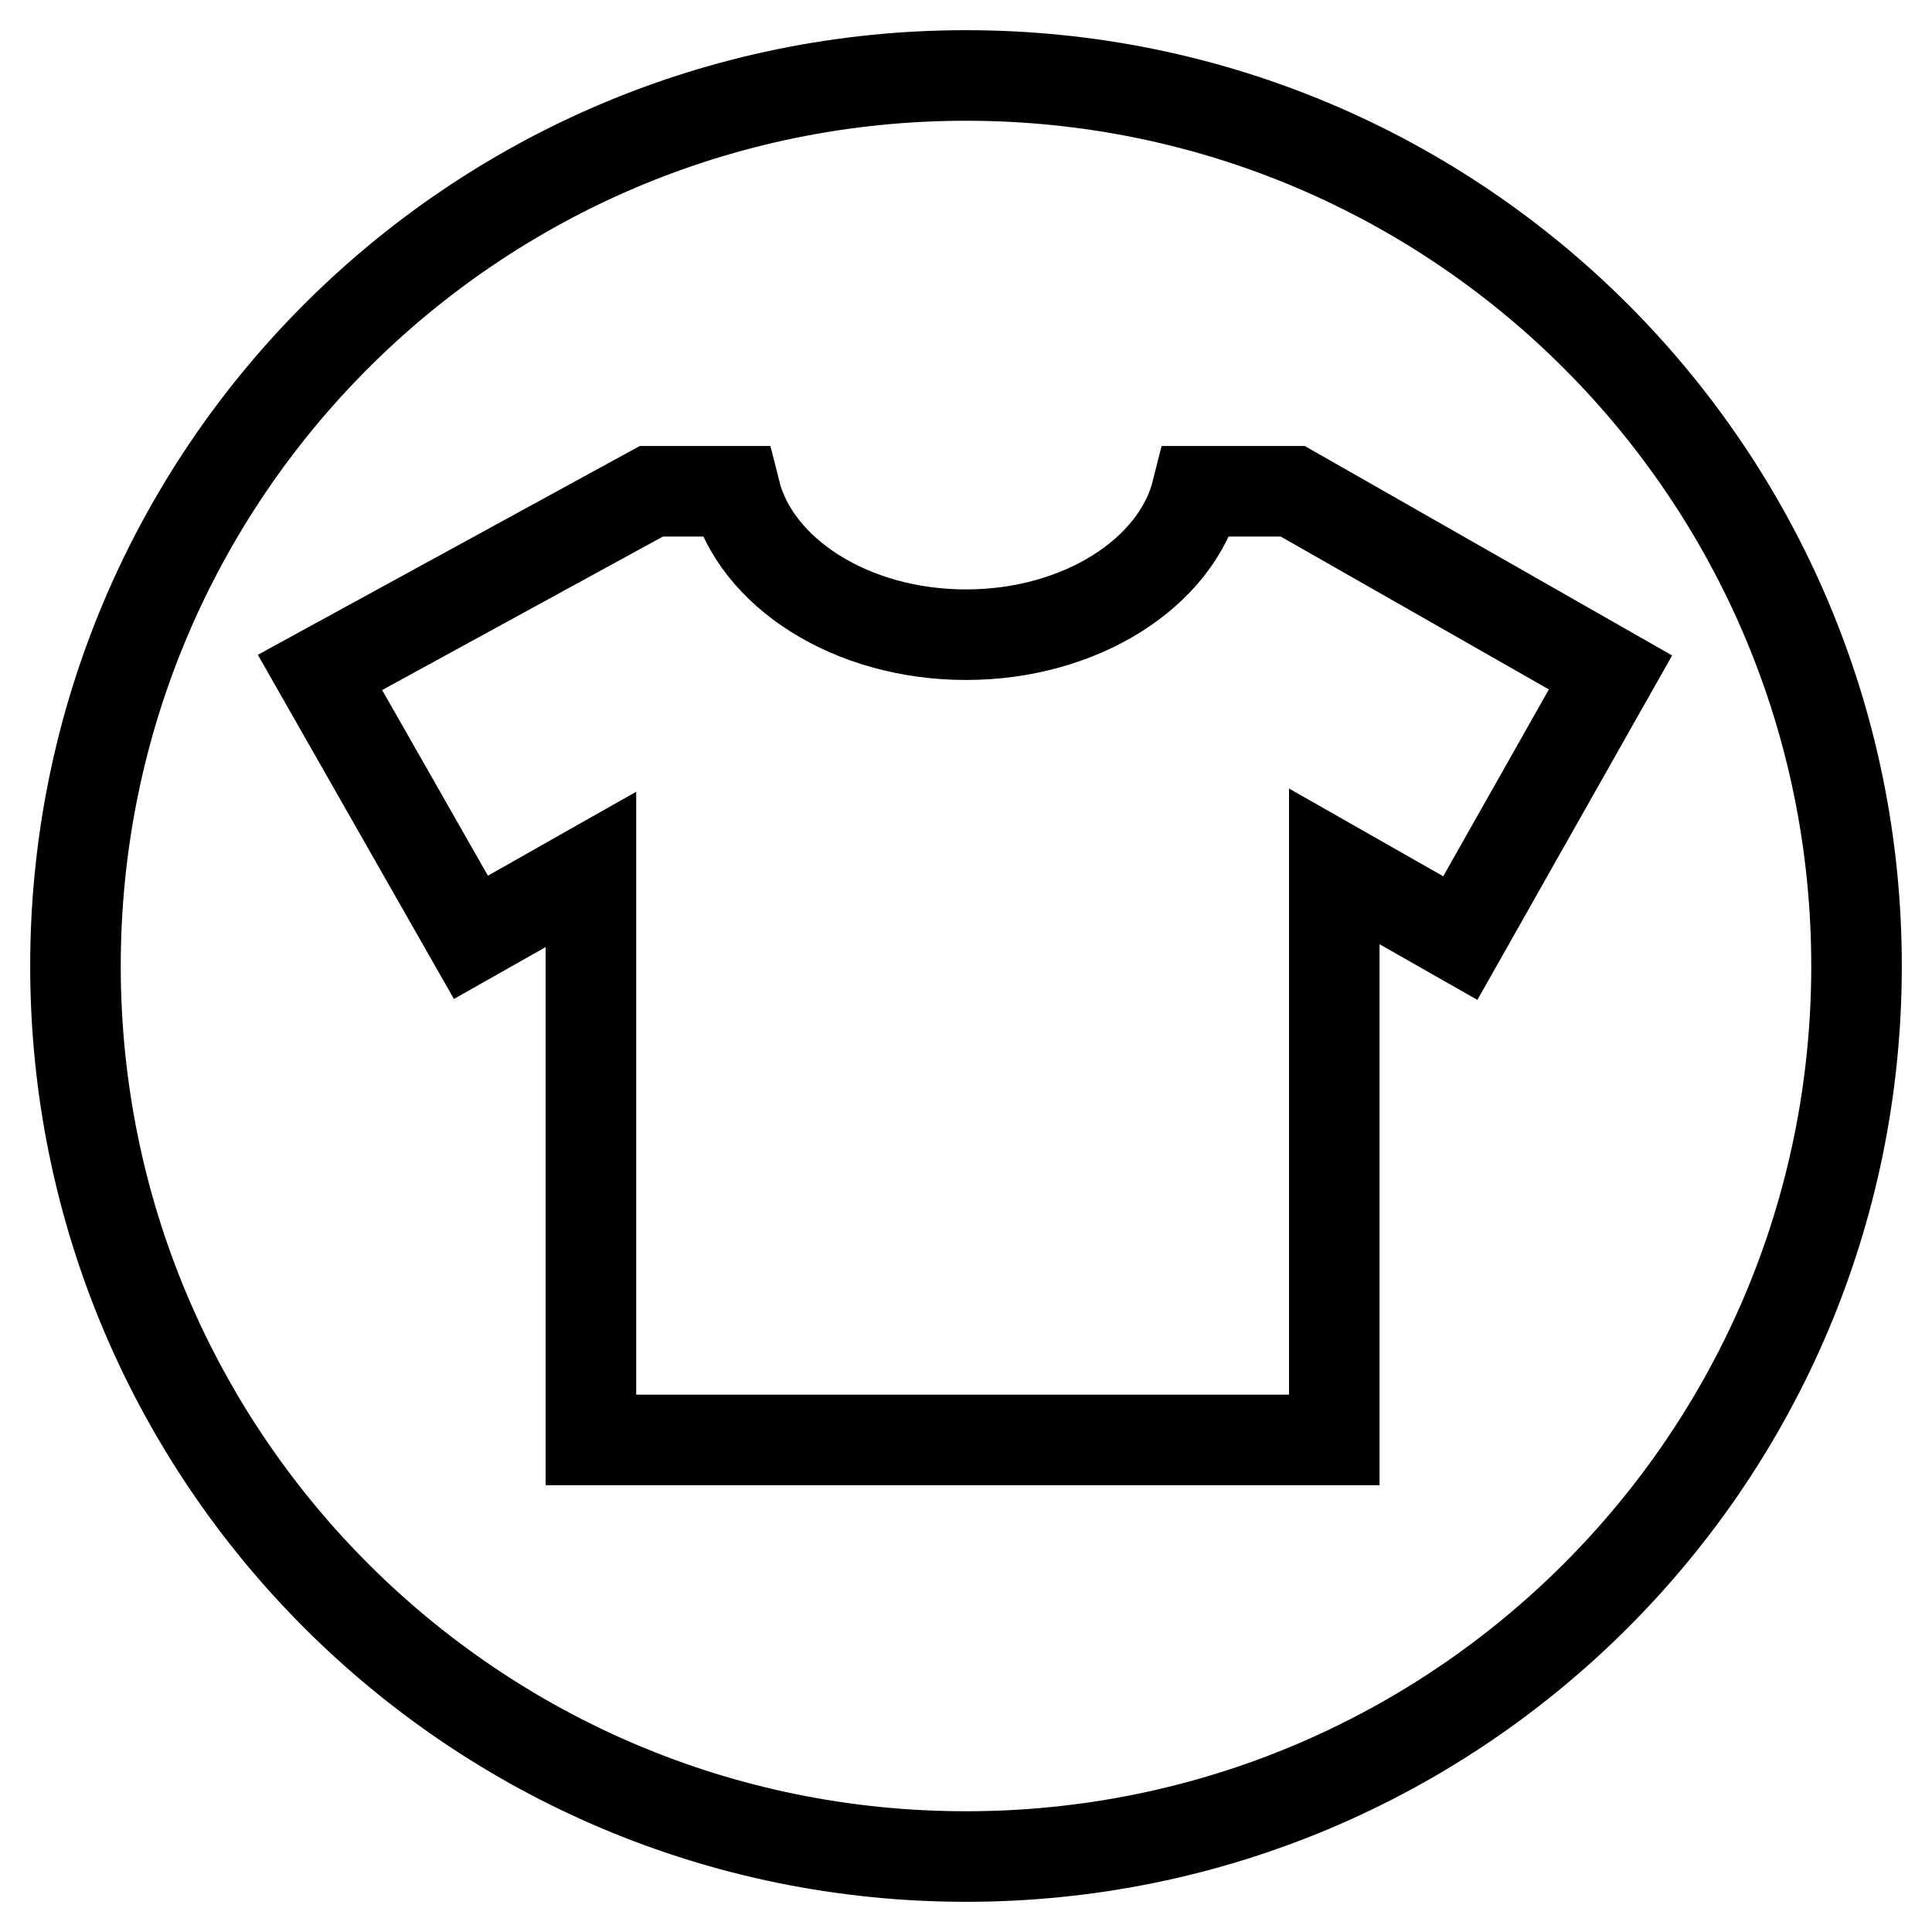 <?xml version="1.0" encoding="utf-8"?>
<!-- Svg Vector Icons : http://www.onlinewebfonts.com/icon -->
<!DOCTYPE svg PUBLIC "-//W3C//DTD SVG 1.1//EN" "http://www.w3.org/Graphics/SVG/1.1/DTD/svg11.dtd">
<svg version="1.1" xmlns="http://www.w3.org/2000/svg" xmlns:xlink="http://www.w3.org/1999/xlink" x="0px" y="0px" viewBox="0 0 256 256" enable-background="new 0 0 256 256" xml:space="preserve">
<g> <path stroke-width="12" fill-opacity="0" stroke="#000000"  d="M128,10C62.8,10,10,62.8,10,128c0,65.2,52.8,118,118,118s118-52.8,118-118C246,62.8,193.2,10,128,10z  M193.5,124.3l-16.7-9.5v76H78.3v-75.6l-15.9,9l-20-35.1l43.9-24h11.1c2.7,10.8,15.4,19,30.6,19c15.2,0,27.9-8.2,30.6-19h12.7 l42.1,24L193.5,124.3z"/></g>
</svg>